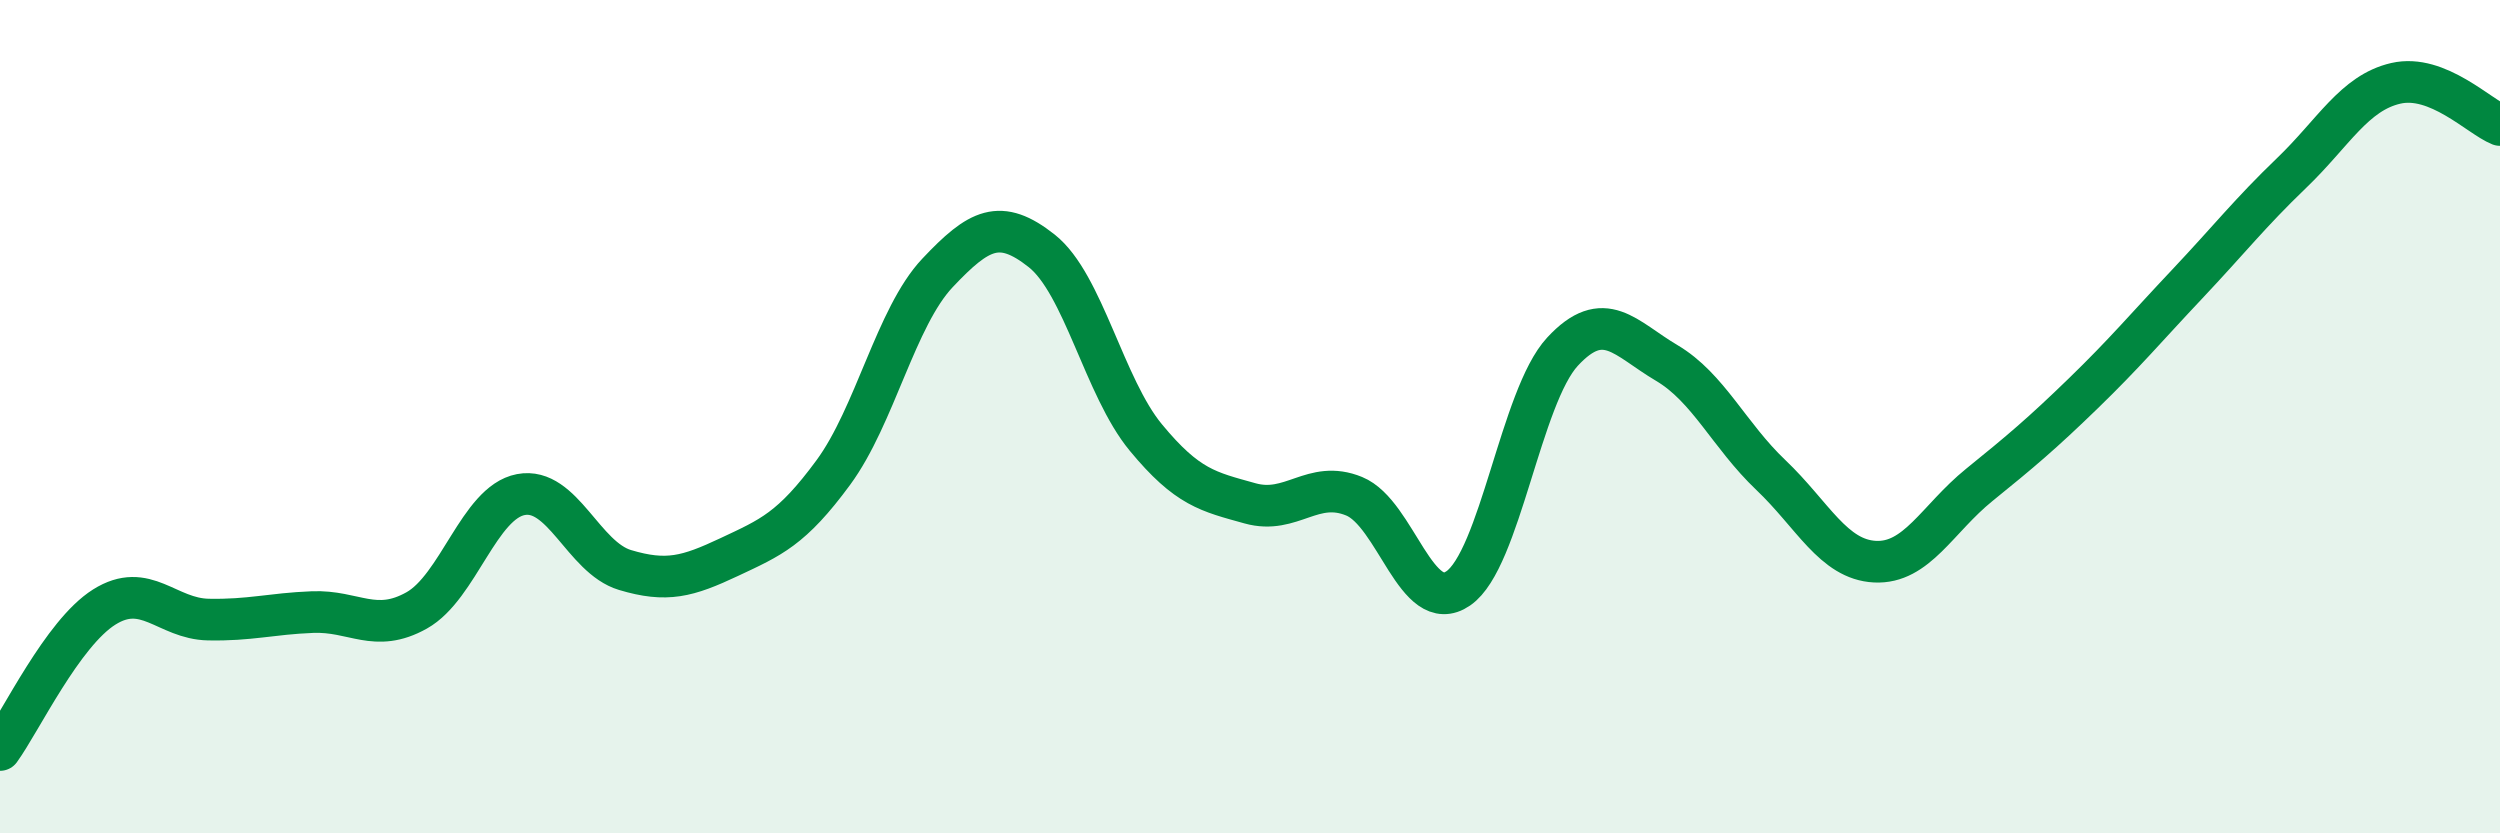 
    <svg width="60" height="20" viewBox="0 0 60 20" xmlns="http://www.w3.org/2000/svg">
      <path
        d="M 0,18 C 0.5,17.31 1.5,15.2 2.5,14.57 C 3.5,13.94 4,14.85 5,14.87 C 6,14.89 6.5,14.73 7.5,14.69 C 8.5,14.65 9,15.21 10,14.65 C 11,14.09 11.5,12.06 12.5,11.87 C 13.5,11.68 14,13.38 15,13.68 C 16,13.98 16.5,13.84 17.5,13.37 C 18.5,12.9 19,12.7 20,11.34 C 21,9.98 21.5,7.61 22.5,6.55 C 23.5,5.49 24,5.23 25,6.02 C 26,6.81 26.5,9.29 27.5,10.5 C 28.5,11.71 29,11.8 30,12.08 C 31,12.36 31.5,11.5 32.5,11.91 C 33.5,12.32 34,14.81 35,14.12 C 36,13.43 36.5,9.52 37.5,8.44 C 38.5,7.36 39,8.12 40,8.71 C 41,9.3 41.5,10.45 42.5,11.4 C 43.5,12.35 44,13.43 45,13.48 C 46,13.53 46.5,12.45 47.5,11.64 C 48.5,10.83 49,10.41 50,9.44 C 51,8.47 51.5,7.87 52.5,6.81 C 53.5,5.75 54,5.11 55,4.15 C 56,3.19 56.5,2.23 57.5,2 C 58.5,1.77 59.5,2.8 60,3L60 20L0 20Z"
        fill="#008740"
        opacity="0.1"
        stroke-linecap="round"
        stroke-linejoin="round"
      />
      <path
        d="M 0,18 C 0.5,17.31 1.5,15.2 2.5,14.57 C 3.5,13.94 4,14.85 5,14.87 C 6,14.89 6.5,14.73 7.5,14.69 C 8.5,14.65 9,15.21 10,14.65 C 11,14.09 11.5,12.06 12.5,11.87 C 13.5,11.68 14,13.38 15,13.68 C 16,13.98 16.5,13.84 17.5,13.37 C 18.5,12.9 19,12.7 20,11.34 C 21,9.98 21.5,7.61 22.5,6.55 C 23.5,5.49 24,5.23 25,6.02 C 26,6.81 26.5,9.29 27.5,10.5 C 28.5,11.71 29,11.8 30,12.08 C 31,12.36 31.5,11.5 32.5,11.91 C 33.5,12.32 34,14.81 35,14.12 C 36,13.43 36.5,9.52 37.5,8.44 C 38.5,7.36 39,8.12 40,8.71 C 41,9.3 41.5,10.45 42.5,11.4 C 43.5,12.35 44,13.43 45,13.48 C 46,13.53 46.5,12.45 47.5,11.64 C 48.5,10.83 49,10.41 50,9.44 C 51,8.47 51.5,7.87 52.5,6.81 C 53.5,5.75 54,5.11 55,4.15 C 56,3.19 56.5,2.23 57.5,2 C 58.5,1.77 59.5,2.8 60,3"
        stroke="#008740"
        stroke-width="1"
        fill="none"
        stroke-linecap="round"
        stroke-linejoin="round"
      />
    </svg>
  